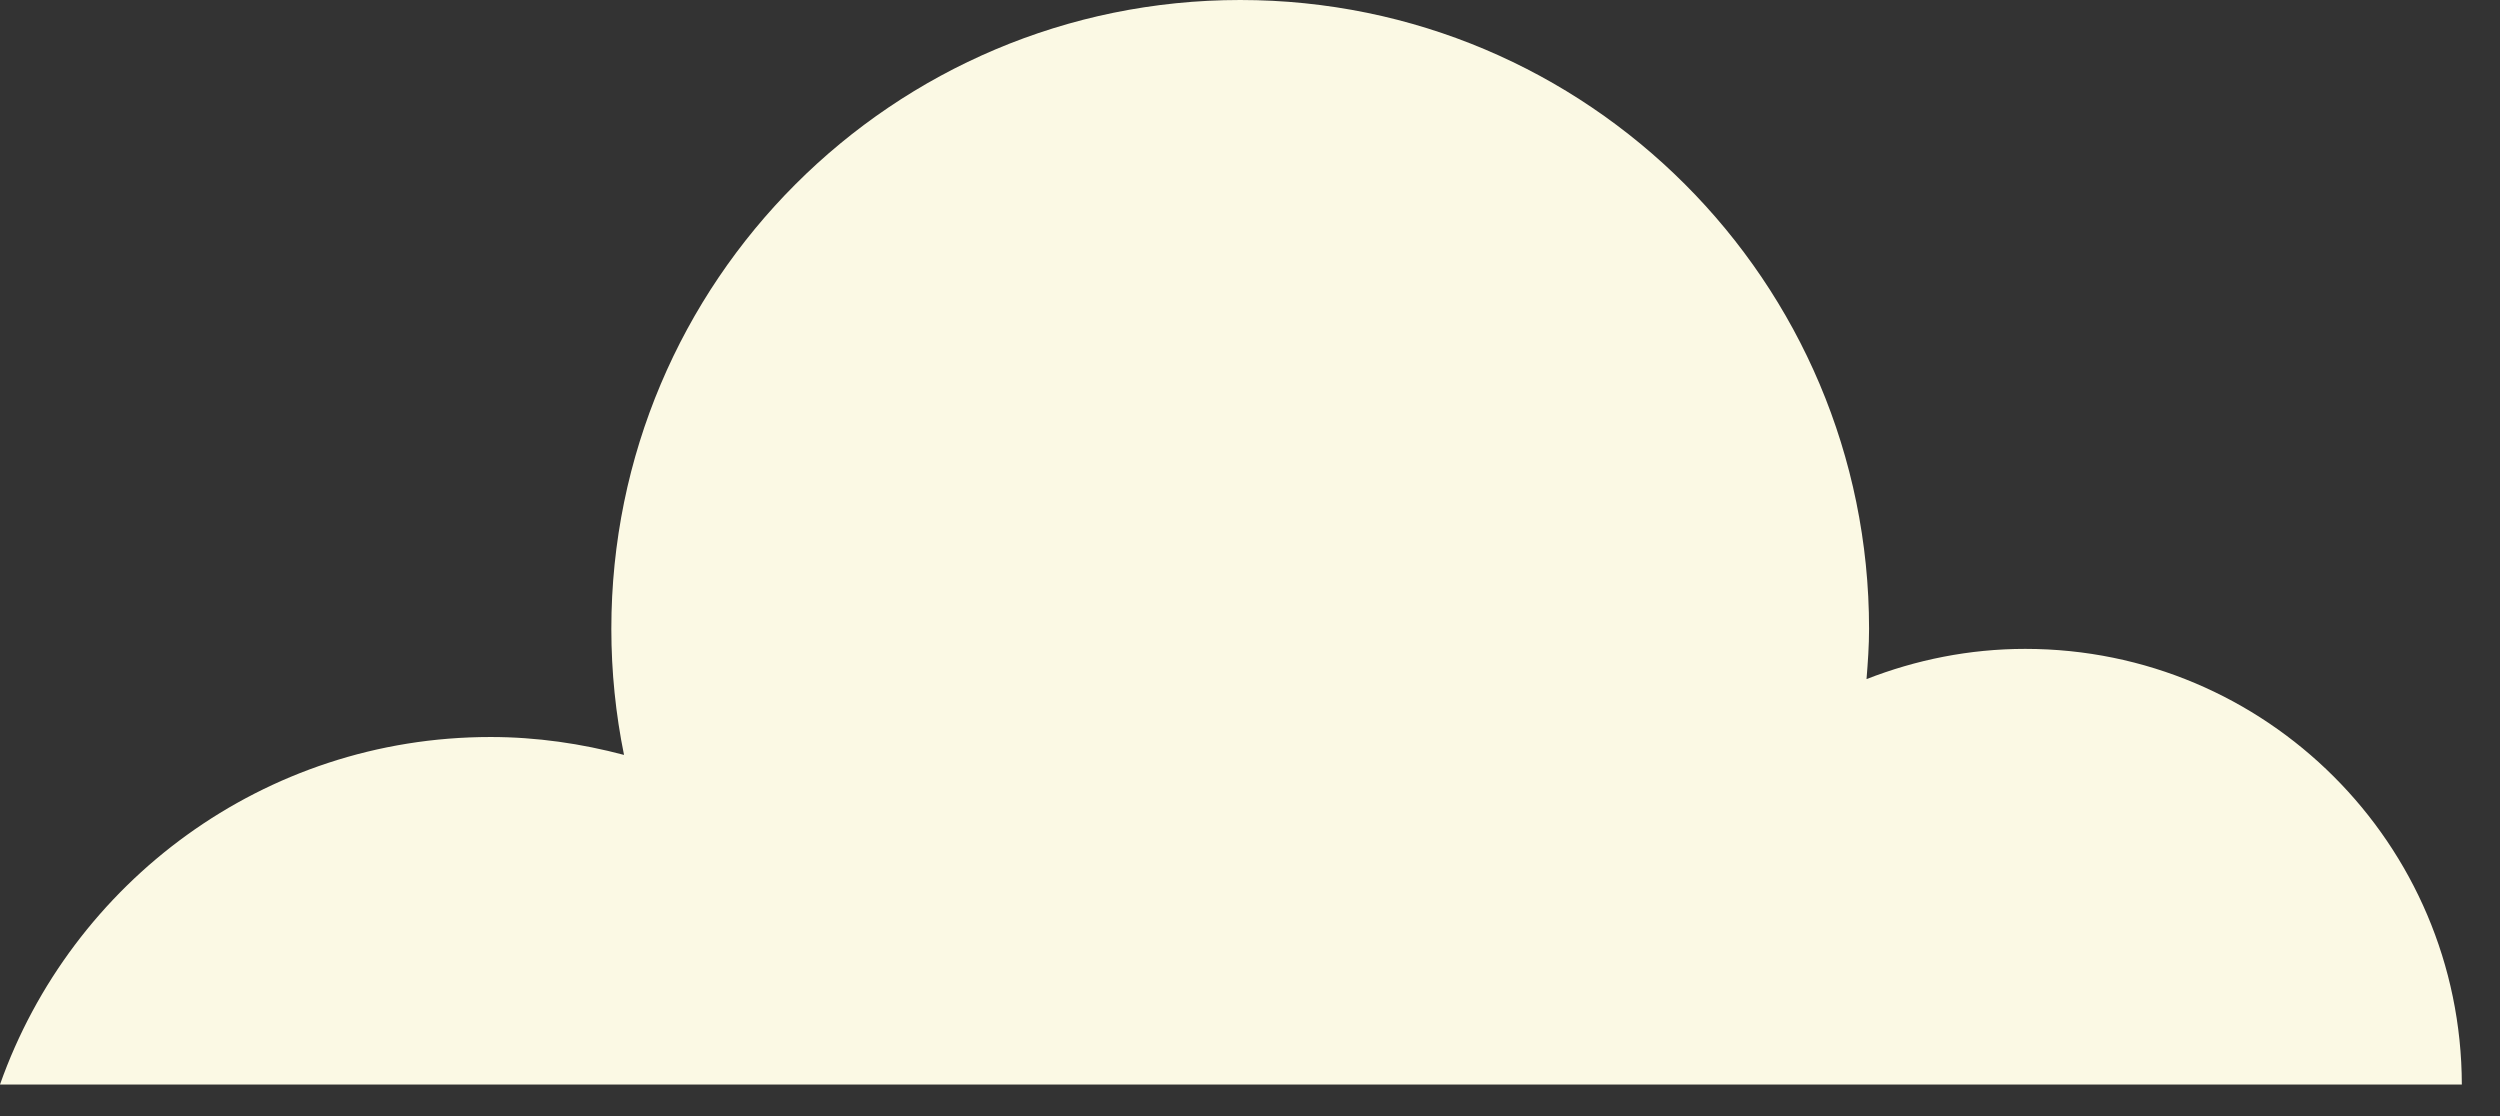 <?xml version="1.0" encoding="UTF-8"?>
<svg width="56px" height="25px" viewBox="0 0 56 25" version="1.1" xmlns="http://www.w3.org/2000/svg" xmlns:xlink="http://www.w3.org/1999/xlink">
    <rect x="0" y="0" width="56" height="25" fill="#333333" stroke="none"/>
    <!-- Generator: Sketch 43.2 (39069) - http://www.bohemiancoding.com/sketch -->
    <title>Page 1 Copy</title>
    <desc>Created with Sketch.</desc>
    <defs></defs>
    <g id="Design-1" stroke="none" stroke-width="1" fill="none" fill-rule="evenodd">
        <g id="Page-1-Copy" fill="#FBF9E4">
            <path d="M55.145,24.293 C55.133,18.902 50.76,14.535 45.366,14.535 C44.11,14.535 42.914,14.781 41.81,15.212 C41.84,14.84 41.867,14.467 41.867,14.087 C41.867,6.307 35.561,-0 27.781,-0 C20.001,-0 13.694,6.307 13.694,14.087 C13.694,15.054 13.793,15.998 13.978,16.91 C13.023,16.657 12.024,16.509 10.989,16.509 C5.909,16.509 1.6,19.762 0,24.293 L55.145,24.293 Z" id="Fill-1"></path>
        </g>
    </g>
</svg>